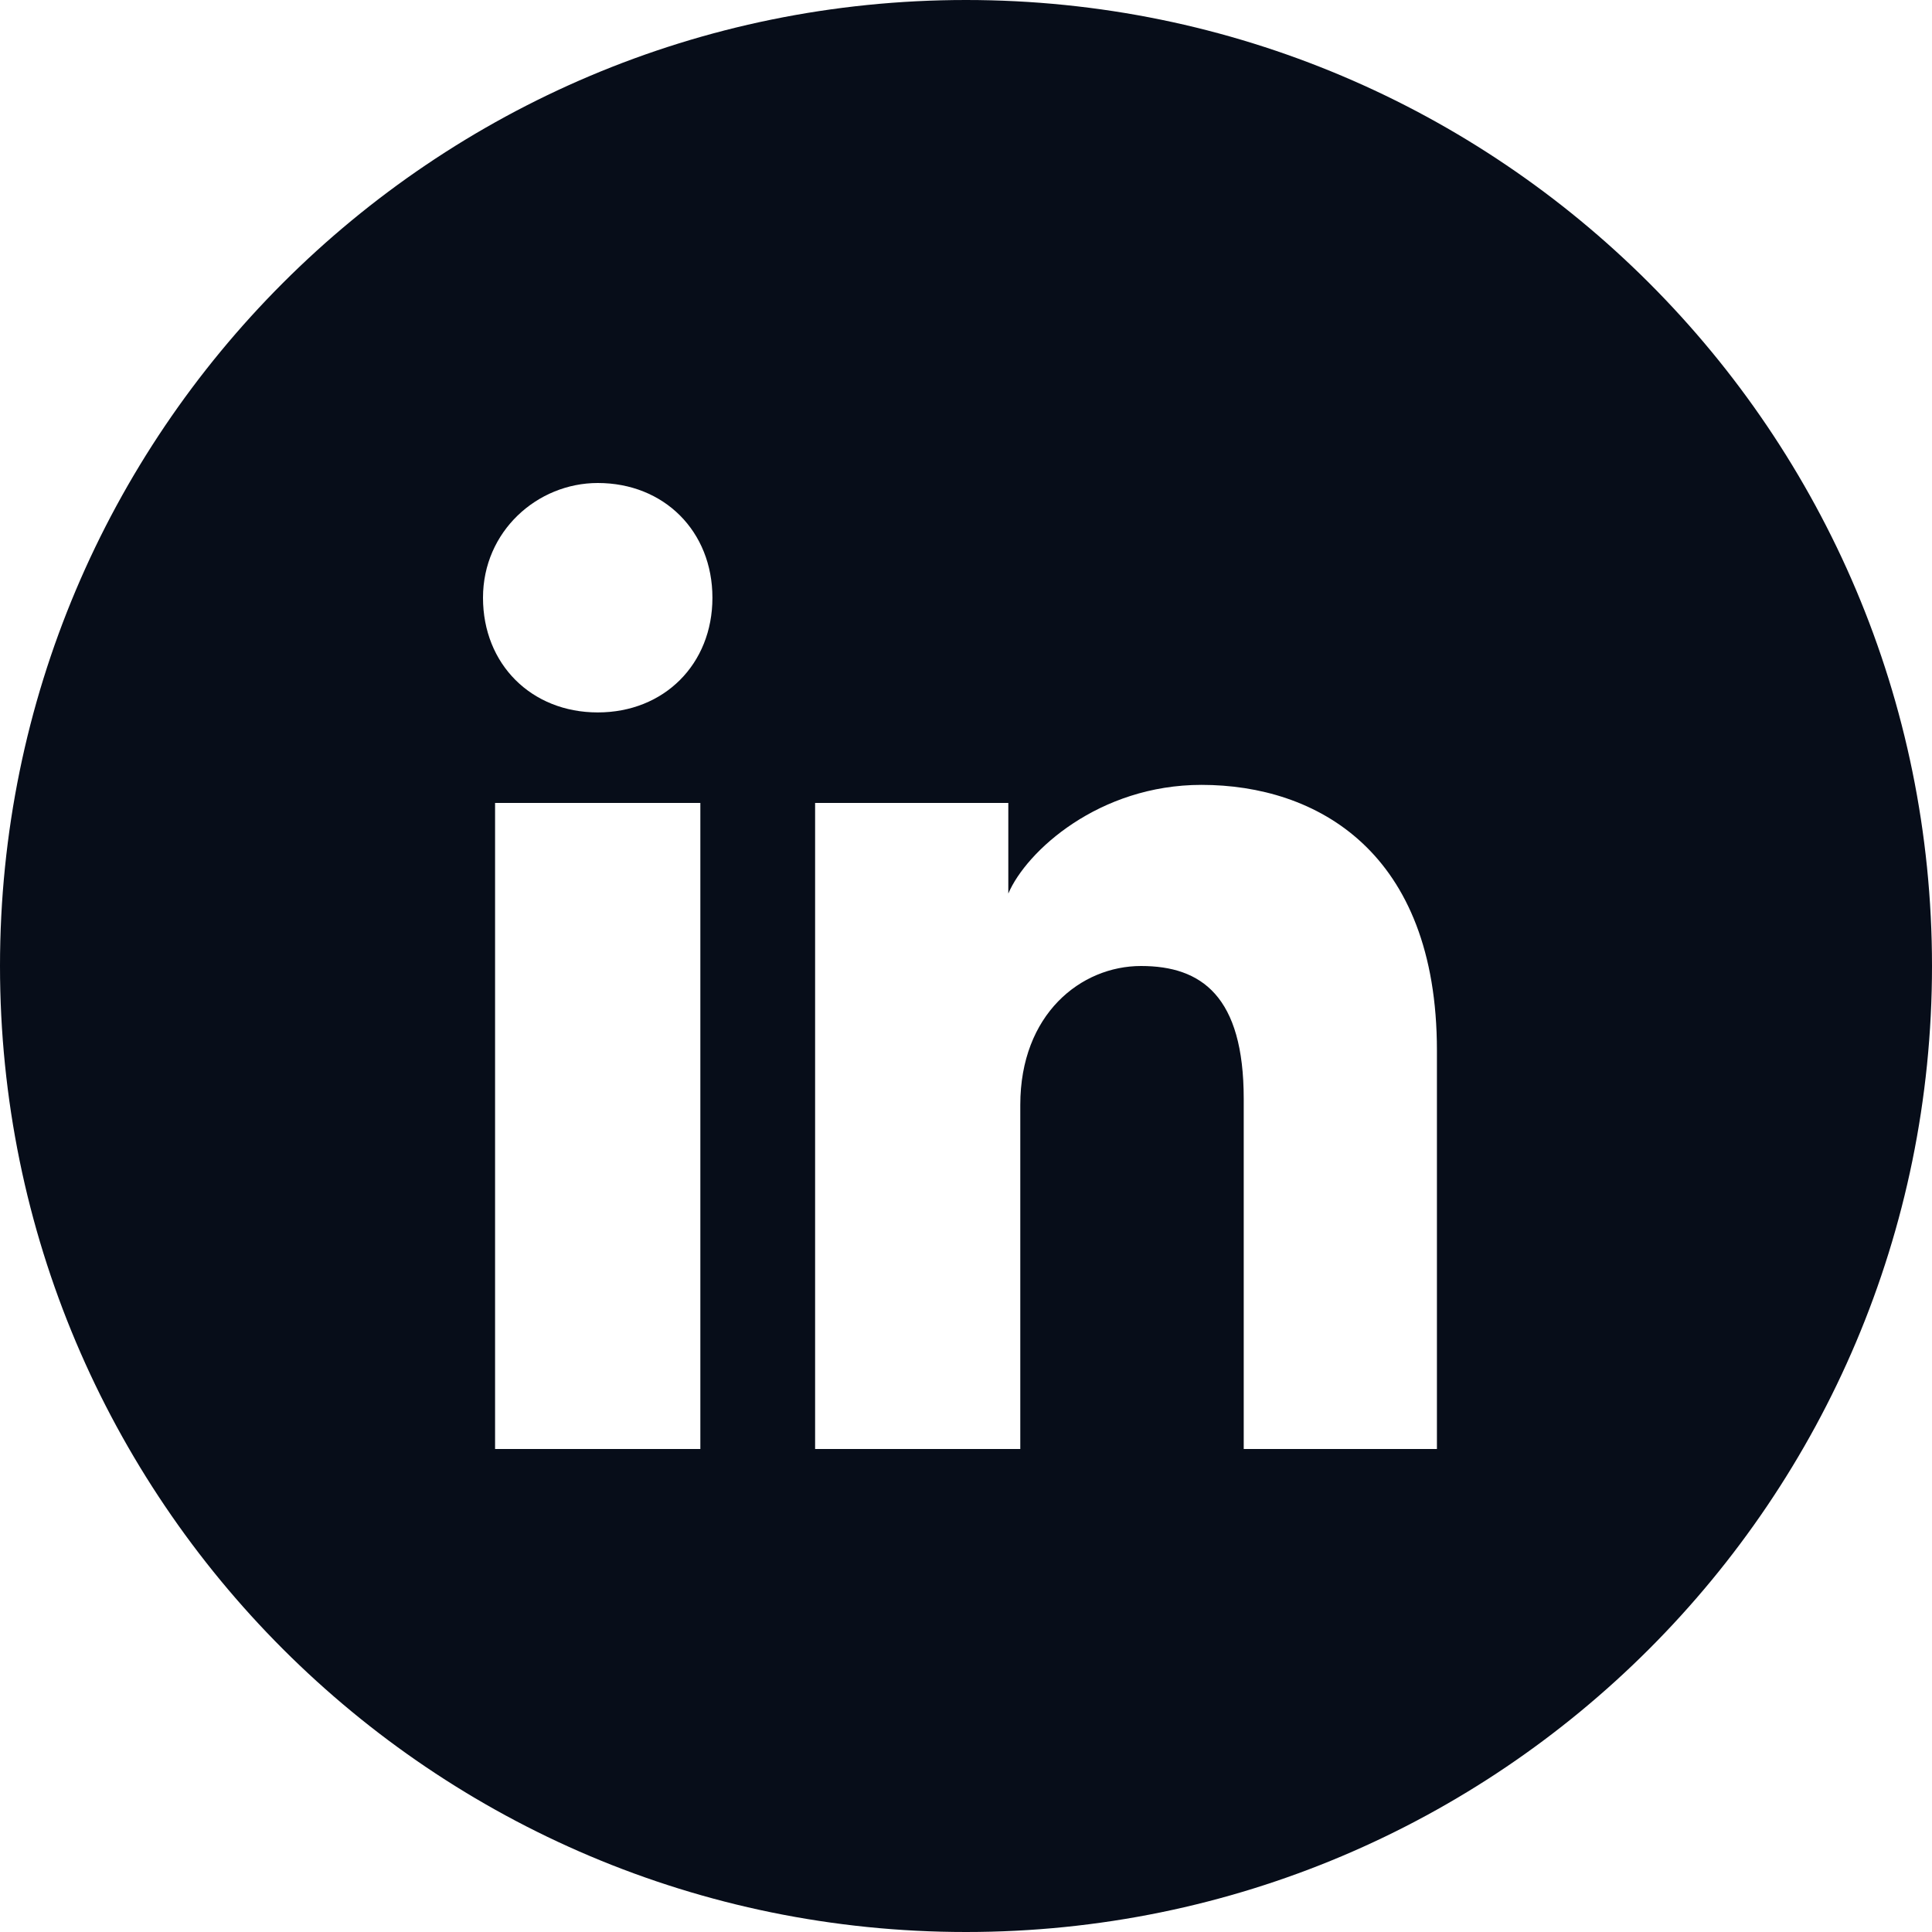 <svg width="20" height="20" viewBox="0 0 20 20" fill="none" xmlns="http://www.w3.org/2000/svg">
<path fill-rule="evenodd" clip-rule="evenodd" d="M0 10C0 4.477 4.477 0 10 0C15.523 0 20 4.477 20 10C20 15.523 15.523 20 10 20C4.477 20 0 15.523 0 10ZM5.125 8.312V15H7.25V8.312H5.125ZM5 6.188C5 6.875 5.5 7.375 6.188 7.375C6.875 7.375 7.375 6.875 7.375 6.188C7.375 5.5 6.875 5 6.188 5C5.562 5 5 5.5 5 6.188ZM12.875 15H14.875V10.875C14.875 8.812 13.625 8.125 12.438 8.125C11.375 8.125 10.625 8.812 10.438 9.25V8.312H8.438V15H10.562V11.438C10.562 10.5 11.188 10 11.812 10C12.438 10 12.875 10.312 12.875 11.375V15Z" fill="#070D19"/>
</svg>
